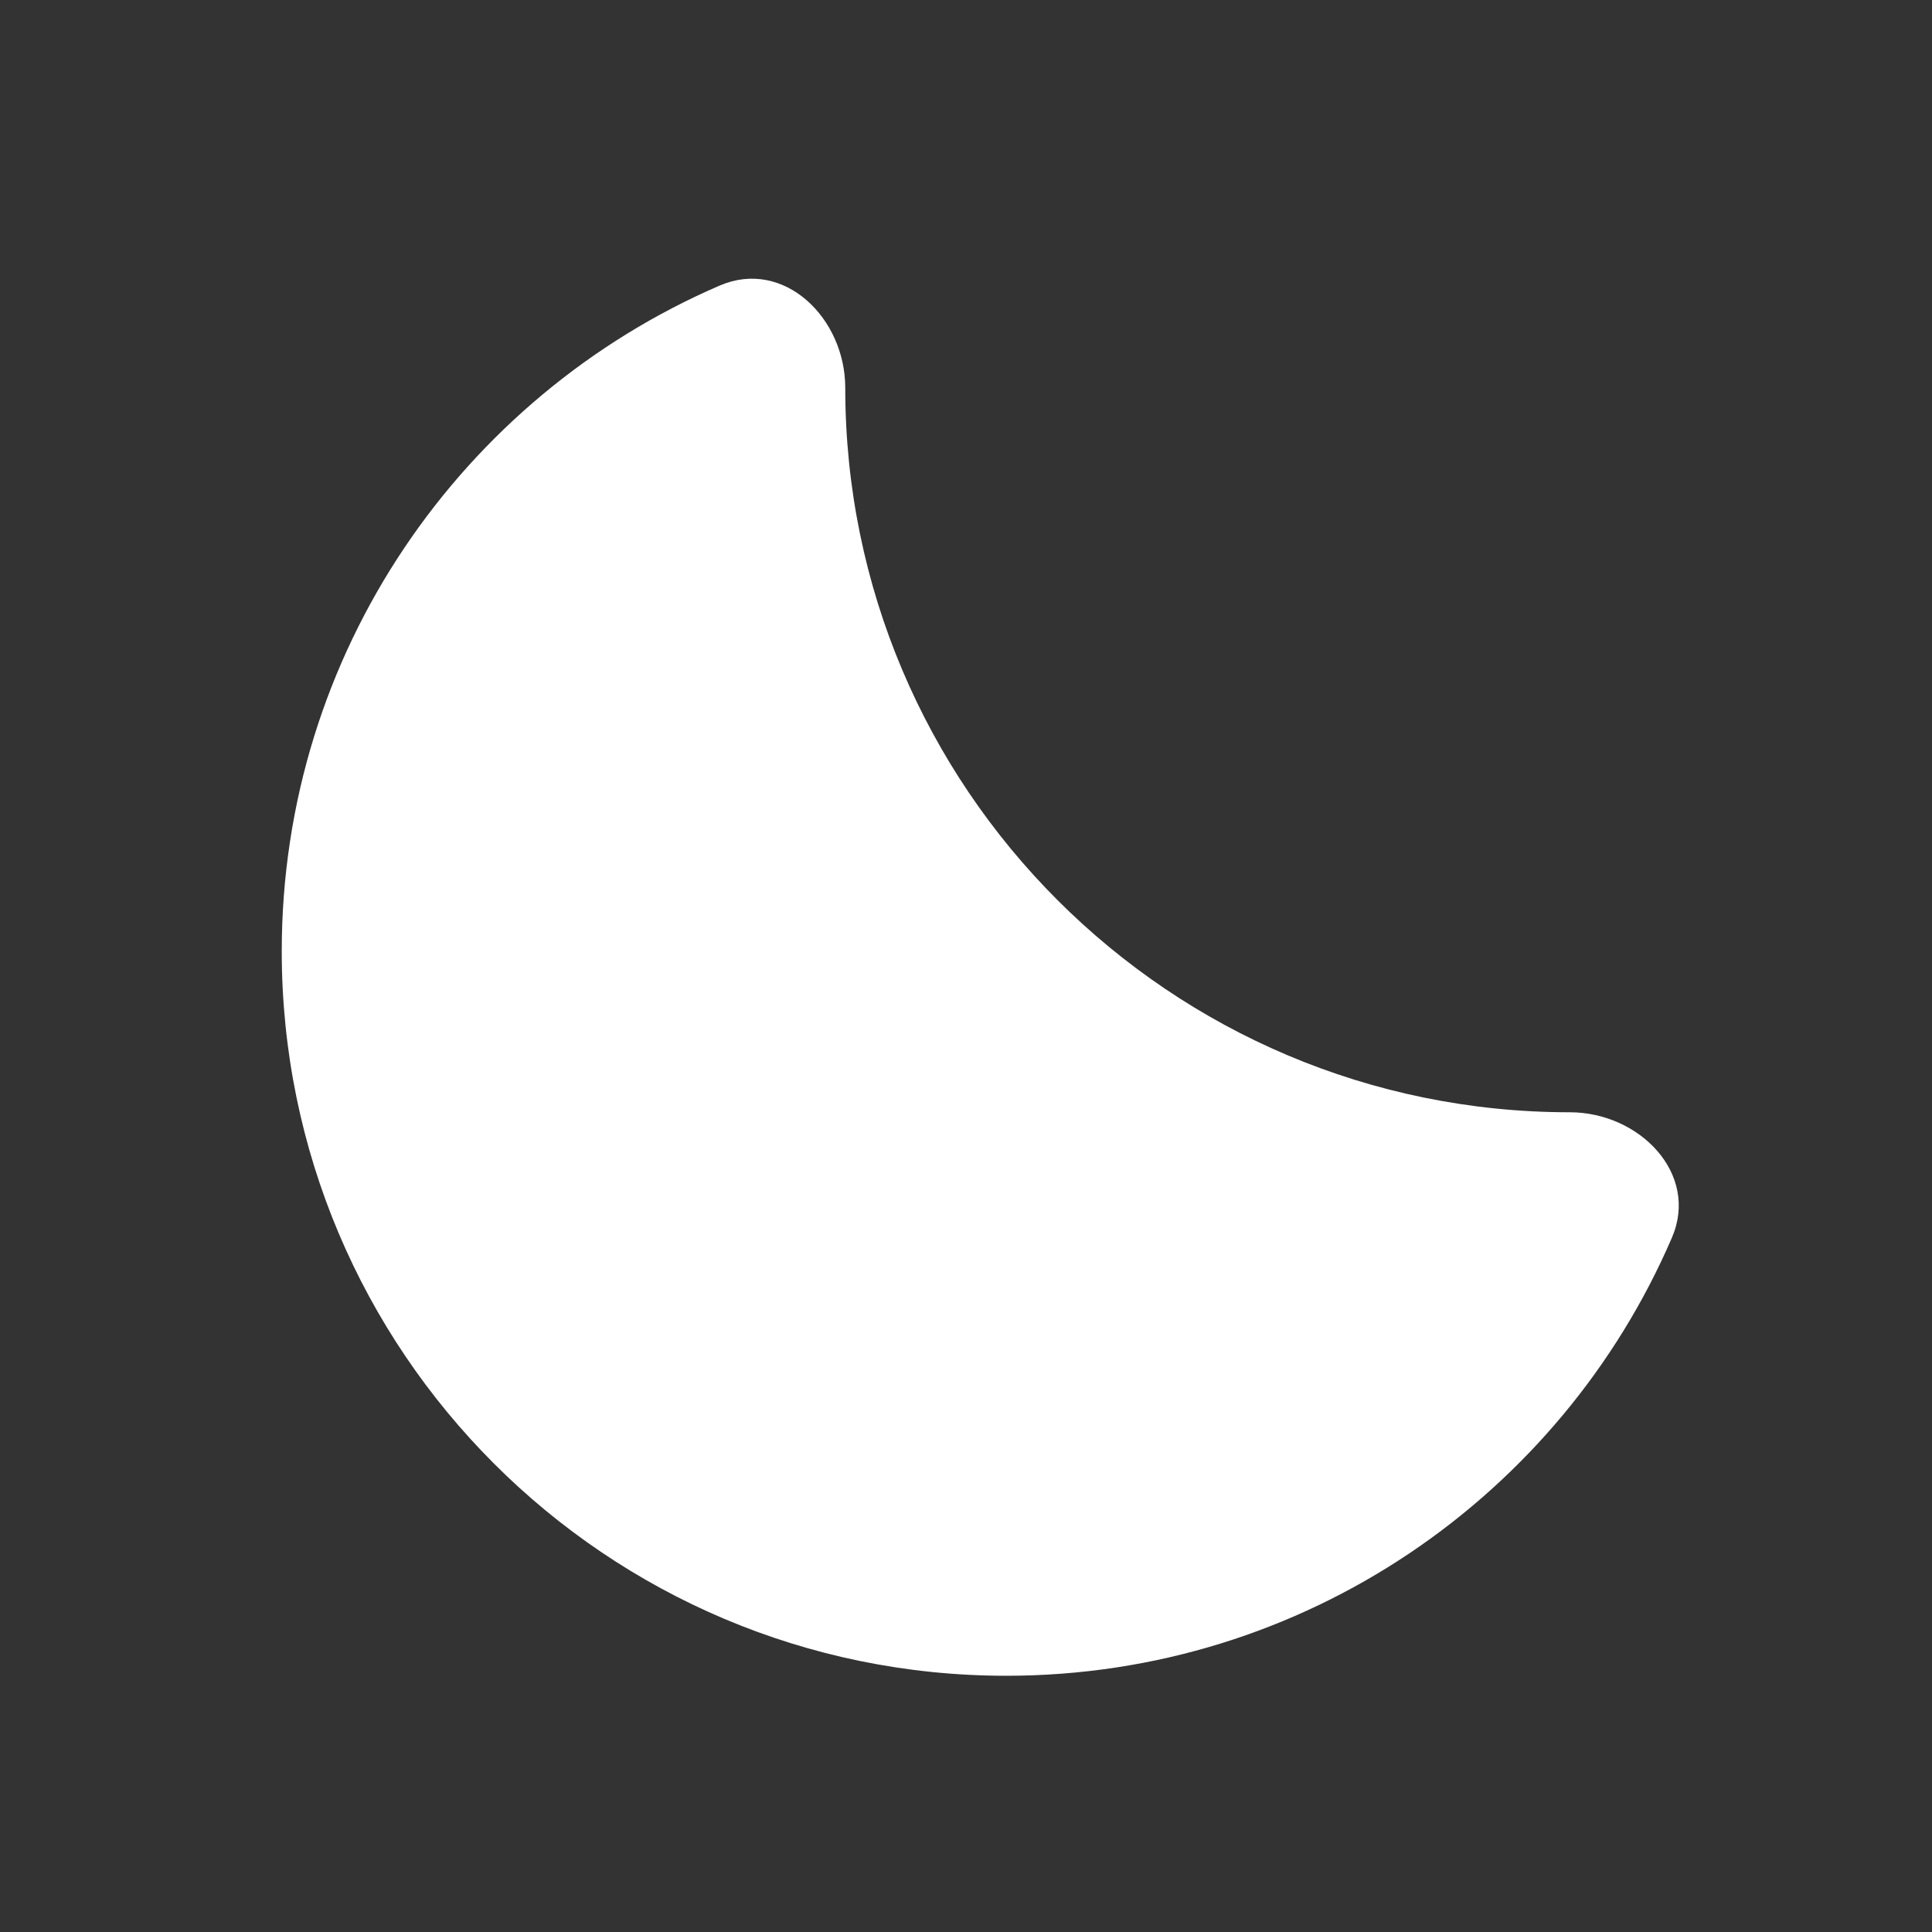 <svg width="24" height="24" viewBox="0 0 24 24" fill="none" xmlns="http://www.w3.org/2000/svg">
<rect x="0" y="0" width="24" height="24" fill="#333333" stroke="none"/>
<path fill-rule="evenodd" clip-rule="evenodd" d="M20.769 15.375C21.112 14.58 20.366 13.817 19.5 13.817C14.529 13.817 10.5 9.787 10.5 4.817C10.5 3.95 9.737 3.205 8.941 3.547C5.741 4.927 3.5 8.11 3.5 11.817C3.5 16.787 7.529 20.817 12.5 20.817C16.207 20.817 19.39 18.576 20.769 15.375Z" fill="white"/>
</svg>
